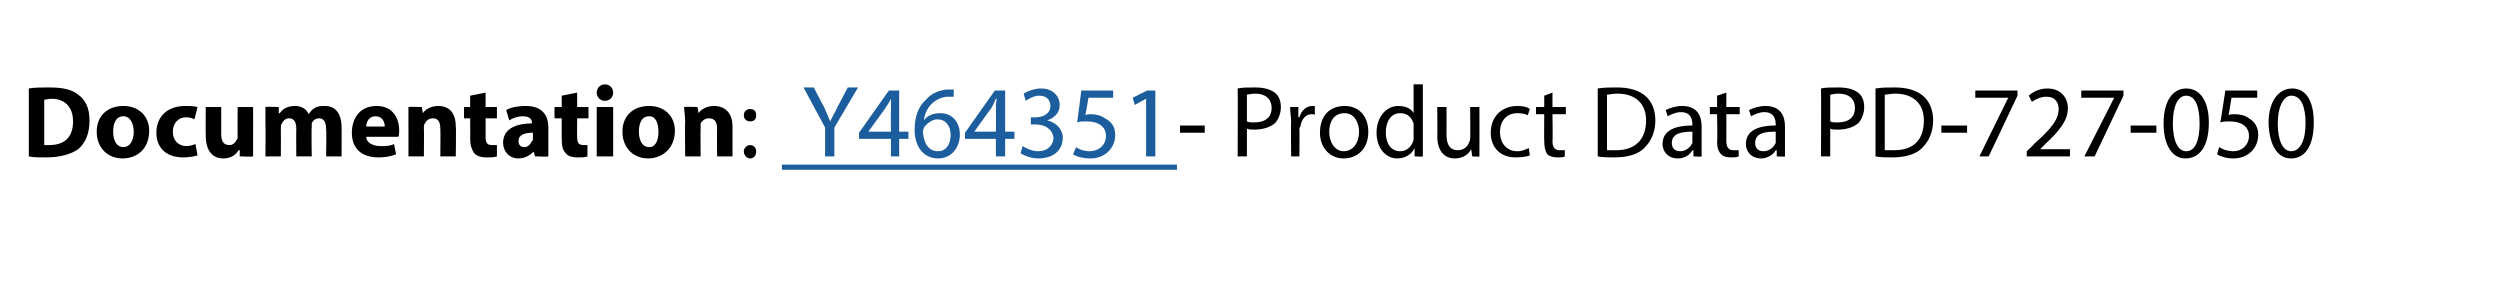 <?xml version="1.0" standalone="no"?>
<!DOCTYPE svg PUBLIC "-//W3C//DTD SVG 1.1//EN" "http://www.w3.org/Graphics/SVG/1.1/DTD/svg11.dtd">
<svg xmlns="http://www.w3.org/2000/svg" xmlns:xlink="http://www.w3.org/1999/xlink" version="1.1" width="243px" height="27.5px" viewBox="0 -1 243 27.5" style="top:-1px">
  <desc>Documentation: - Product Data PD-727-050</desc>
  <defs/>
  <g class="svg-textframe-underlines">
    <rect class="svg-underline" x="76" y="15" width="38.4" height="0.5" style="fill:#1b5d9d;"/>
  </g>
  <g id="Polygon46732">
    <path d="M 2.8 7.6 C 3.3 7.5 4.1 7.5 4.8 7.5 C 6.1 7.5 7 7.7 7.6 8.2 C 8.3 8.7 8.7 9.5 8.7 10.7 C 8.7 12 8.3 12.9 7.6 13.5 C 6.9 14 5.8 14.3 4.5 14.3 C 3.7 14.3 3.2 14.3 2.8 14.2 C 2.8 14.2 2.8 7.6 2.8 7.6 Z M 4.3 13.1 C 4.4 13.1 4.6 13.1 4.8 13.1 C 6.2 13.1 7.1 12.4 7.1 10.8 C 7.1 9.4 6.3 8.6 5 8.6 C 4.7 8.6 4.4 8.7 4.3 8.7 C 4.3 8.7 4.3 13.1 4.3 13.1 Z M 14.5 11.7 C 14.5 13.5 13.3 14.4 11.9 14.4 C 10.5 14.4 9.4 13.4 9.4 11.8 C 9.4 10.3 10.4 9.3 12 9.3 C 13.5 9.3 14.5 10.3 14.5 11.7 Z M 11 11.8 C 11 12.6 11.3 13.3 12 13.3 C 12.6 13.3 13 12.7 13 11.8 C 13 11.1 12.7 10.3 12 10.3 C 11.2 10.3 11 11.1 11 11.8 Z M 19.2 14.1 C 18.9 14.2 18.4 14.3 17.8 14.3 C 16.2 14.3 15.2 13.4 15.2 11.9 C 15.2 10.4 16.2 9.3 18 9.3 C 18.4 9.3 18.8 9.3 19.2 9.4 C 19.2 9.4 18.9 10.6 18.9 10.6 C 18.7 10.5 18.5 10.4 18.1 10.4 C 17.3 10.4 16.8 11 16.8 11.8 C 16.8 12.7 17.4 13.2 18.1 13.2 C 18.5 13.2 18.7 13.1 19 13 C 19 13 19.2 14.1 19.2 14.1 Z M 24.6 12.7 C 24.6 13.3 24.6 13.8 24.6 14.2 C 24.65 14.25 23.3 14.2 23.3 14.2 L 23.3 13.6 C 23.3 13.6 23.23 13.56 23.2 13.6 C 23 13.9 22.6 14.4 21.7 14.4 C 20.7 14.4 20 13.7 20 12.2 C 19.98 12.23 20 9.4 20 9.4 L 21.5 9.4 C 21.5 9.4 21.51 11.99 21.5 12 C 21.5 12.7 21.7 13.1 22.3 13.1 C 22.7 13.1 22.9 12.8 23 12.6 C 23.1 12.5 23.1 12.4 23.1 12.3 C 23.08 12.27 23.1 9.4 23.1 9.4 L 24.6 9.4 C 24.6 9.4 24.61 12.68 24.6 12.7 Z M 25.8 10.9 C 25.8 10.3 25.8 9.8 25.8 9.4 C 25.79 9.36 27.1 9.4 27.1 9.4 L 27.1 10 C 27.1 10 27.17 10.02 27.2 10 C 27.4 9.7 27.8 9.3 28.7 9.3 C 29.3 9.3 29.8 9.6 30 10.1 C 30 10.1 30 10.1 30 10.1 C 30.2 9.8 30.4 9.6 30.6 9.5 C 30.9 9.3 31.2 9.3 31.6 9.3 C 32.5 9.3 33.2 9.9 33.2 11.4 C 33.22 11.37 33.2 14.2 33.2 14.2 L 31.7 14.2 C 31.7 14.2 31.74 11.59 31.7 11.6 C 31.7 10.9 31.5 10.5 31 10.5 C 30.7 10.5 30.4 10.7 30.3 11 C 30.3 11.1 30.3 11.3 30.3 11.4 C 30.26 11.39 30.3 14.2 30.3 14.2 L 28.8 14.2 C 28.8 14.2 28.78 11.51 28.8 11.5 C 28.8 10.9 28.6 10.5 28.1 10.5 C 27.7 10.5 27.5 10.8 27.4 11 C 27.3 11.1 27.3 11.3 27.3 11.4 C 27.31 11.4 27.3 14.2 27.3 14.2 L 25.8 14.2 C 25.8 14.2 25.83 10.92 25.8 10.9 Z M 35.6 12.3 C 35.6 12.9 36.3 13.2 37 13.2 C 37.5 13.2 37.9 13.2 38.3 13 C 38.3 13 38.5 14 38.5 14 C 38 14.2 37.4 14.3 36.8 14.3 C 35.1 14.3 34.2 13.4 34.2 11.9 C 34.2 10.6 34.9 9.3 36.6 9.3 C 38.2 9.3 38.8 10.5 38.8 11.7 C 38.8 11.9 38.8 12.2 38.7 12.3 C 38.7 12.3 35.6 12.3 35.6 12.3 Z M 37.4 11.3 C 37.4 10.9 37.2 10.3 36.5 10.3 C 35.9 10.3 35.6 10.8 35.6 11.3 C 35.6 11.3 37.4 11.3 37.4 11.3 Z M 39.7 10.9 C 39.7 10.3 39.7 9.8 39.7 9.4 C 39.67 9.36 41 9.4 41 9.4 L 41.1 10 C 41.1 10 41.09 10.03 41.1 10 C 41.3 9.7 41.8 9.3 42.6 9.3 C 43.6 9.3 44.3 9.9 44.3 11.3 C 44.35 11.35 44.3 14.2 44.3 14.2 L 42.8 14.2 C 42.8 14.2 42.83 11.54 42.8 11.5 C 42.8 10.9 42.6 10.5 42.1 10.5 C 41.6 10.5 41.4 10.8 41.3 11 C 41.2 11.1 41.2 11.3 41.2 11.4 C 41.23 11.43 41.2 14.2 41.2 14.2 L 39.7 14.2 C 39.7 14.2 39.71 10.92 39.7 10.9 Z M 47.2 8 L 47.2 9.4 L 48.3 9.4 L 48.3 10.5 L 47.2 10.5 C 47.2 10.5 47.21 12.25 47.2 12.3 C 47.2 12.8 47.3 13.1 47.8 13.1 C 48 13.1 48.1 13.1 48.3 13.1 C 48.3 13.1 48.3 14.2 48.3 14.2 C 48.1 14.3 47.7 14.3 47.3 14.3 C 46.8 14.3 46.4 14.2 46.1 13.9 C 45.9 13.6 45.7 13.2 45.7 12.5 C 45.72 12.48 45.7 10.5 45.7 10.5 L 45.1 10.5 L 45.1 9.4 L 45.7 9.4 L 45.7 8.3 L 47.2 8 Z M 52 14.2 L 51.9 13.8 C 51.9 13.8 51.84 13.76 51.8 13.8 C 51.5 14.1 51 14.4 50.4 14.4 C 49.4 14.4 48.9 13.6 48.9 12.9 C 48.9 11.6 50 11 51.7 11 C 51.7 11 51.7 10.9 51.7 10.9 C 51.7 10.7 51.6 10.3 50.8 10.3 C 50.3 10.3 49.8 10.5 49.5 10.7 C 49.5 10.7 49.2 9.7 49.2 9.7 C 49.5 9.5 50.2 9.3 51.1 9.3 C 52.7 9.3 53.3 10.2 53.3 11.4 C 53.3 11.4 53.3 13.1 53.3 13.1 C 53.3 13.5 53.3 14 53.3 14.2 C 53.33 14.25 52 14.2 52 14.2 Z M 51.8 11.9 C 51 11.9 50.4 12.1 50.4 12.7 C 50.4 13.1 50.6 13.3 51 13.3 C 51.3 13.3 51.6 13 51.7 12.7 C 51.8 12.7 51.8 12.6 51.8 12.5 C 51.8 12.5 51.8 11.9 51.8 11.9 Z M 56.1 8 L 56.1 9.4 L 57.2 9.4 L 57.2 10.5 L 56.1 10.5 C 56.1 10.5 56.08 12.25 56.1 12.3 C 56.1 12.8 56.2 13.1 56.7 13.1 C 56.9 13.1 57 13.1 57.1 13.1 C 57.1 13.1 57.1 14.2 57.1 14.2 C 56.9 14.3 56.6 14.3 56.1 14.3 C 55.7 14.3 55.2 14.2 55 13.9 C 54.7 13.6 54.6 13.2 54.6 12.5 C 54.59 12.48 54.6 10.5 54.6 10.5 L 53.9 10.5 L 53.9 9.4 L 54.6 9.4 L 54.6 8.3 L 56.1 8 Z M 58 14.2 L 58 9.4 L 59.6 9.4 L 59.6 14.2 L 58 14.2 Z M 59.6 8 C 59.6 8.4 59.3 8.8 58.8 8.8 C 58.3 8.8 58 8.4 58 8 C 58 7.6 58.3 7.2 58.8 7.2 C 59.3 7.2 59.6 7.6 59.6 8 Z M 65.6 11.7 C 65.6 13.5 64.3 14.4 63 14.4 C 61.6 14.4 60.5 13.4 60.5 11.8 C 60.5 10.3 61.5 9.3 63.1 9.3 C 64.6 9.3 65.6 10.3 65.6 11.7 Z M 62.1 11.8 C 62.1 12.6 62.4 13.3 63.1 13.3 C 63.7 13.3 64 12.7 64 11.8 C 64 11.1 63.8 10.3 63.1 10.3 C 62.3 10.3 62.1 11.1 62.1 11.8 Z M 66.6 10.9 C 66.6 10.3 66.5 9.8 66.5 9.4 C 66.52 9.36 67.8 9.4 67.8 9.4 L 67.9 10 C 67.9 10 67.94 10.03 67.9 10 C 68.1 9.7 68.6 9.3 69.4 9.3 C 70.4 9.3 71.2 9.9 71.2 11.3 C 71.2 11.35 71.2 14.2 71.2 14.2 L 69.7 14.2 C 69.7 14.2 69.68 11.54 69.7 11.5 C 69.7 10.9 69.5 10.5 68.9 10.5 C 68.5 10.5 68.2 10.8 68.1 11 C 68.1 11.1 68.1 11.3 68.1 11.4 C 68.08 11.43 68.1 14.2 68.1 14.2 L 66.6 14.2 C 66.6 14.2 66.56 10.92 66.6 10.9 Z M 72.3 10.2 C 72.3 9.8 72.6 9.6 72.9 9.6 C 73.3 9.6 73.5 9.8 73.5 10.2 C 73.5 10.6 73.3 10.8 72.9 10.8 C 72.6 10.8 72.3 10.6 72.3 10.2 Z M 72.3 13.7 C 72.3 13.4 72.6 13.1 72.9 13.1 C 73.3 13.1 73.5 13.4 73.5 13.7 C 73.5 14.1 73.3 14.4 72.9 14.4 C 72.6 14.4 72.3 14.1 72.3 13.7 Z M 117.1 11.2 L 117.1 11.9 L 114.7 11.9 L 114.7 11.2 L 117.1 11.2 Z M 120.3 7.6 C 120.7 7.5 121.3 7.5 122 7.5 C 122.9 7.5 123.5 7.7 123.9 8 C 124.3 8.3 124.5 8.8 124.5 9.4 C 124.5 10 124.3 10.5 124 10.9 C 123.5 11.4 122.7 11.6 121.9 11.6 C 121.6 11.6 121.4 11.6 121.2 11.5 C 121.2 11.55 121.2 14.2 121.2 14.2 L 120.3 14.2 C 120.3 14.2 120.33 7.59 120.3 7.6 Z M 121.2 10.8 C 121.4 10.9 121.6 10.9 121.9 10.9 C 123 10.9 123.6 10.4 123.6 9.5 C 123.6 8.6 123 8.1 122 8.1 C 121.6 8.1 121.3 8.2 121.2 8.2 C 121.2 8.2 121.2 10.8 121.2 10.8 Z M 125.5 10.9 C 125.5 10.4 125.4 9.9 125.4 9.4 C 125.42 9.41 126.2 9.4 126.2 9.4 L 126.2 10.4 C 126.2 10.4 126.26 10.36 126.3 10.4 C 126.5 9.7 127 9.3 127.6 9.3 C 127.7 9.3 127.8 9.3 127.8 9.3 C 127.8 9.3 127.8 10.2 127.8 10.2 C 127.8 10.1 127.7 10.1 127.5 10.1 C 126.9 10.1 126.5 10.6 126.4 11.3 C 126.3 11.4 126.3 11.5 126.3 11.7 C 126.33 11.67 126.3 14.2 126.3 14.2 L 125.5 14.2 C 125.5 14.2 125.46 10.92 125.5 10.9 Z M 133 11.8 C 133 13.6 131.8 14.4 130.6 14.4 C 129.3 14.4 128.3 13.4 128.3 11.9 C 128.3 10.2 129.3 9.3 130.7 9.3 C 132.1 9.3 133 10.3 133 11.8 Z M 129.2 11.8 C 129.2 12.9 129.8 13.7 130.6 13.7 C 131.5 13.7 132.1 12.9 132.1 11.8 C 132.1 11 131.7 10 130.7 10 C 129.6 10 129.2 10.9 129.2 11.8 Z M 138.3 7.2 C 138.3 7.2 138.3 13 138.3 13 C 138.3 13.4 138.3 13.9 138.3 14.2 C 138.34 14.25 137.5 14.2 137.5 14.2 L 137.5 13.4 C 137.5 13.4 137.49 13.41 137.5 13.4 C 137.2 14 136.6 14.4 135.8 14.4 C 134.7 14.4 133.8 13.4 133.8 11.9 C 133.8 10.3 134.8 9.3 135.9 9.3 C 136.7 9.3 137.2 9.6 137.4 10 C 137.4 10.04 137.4 10 137.4 10 L 137.4 7.2 L 138.3 7.2 Z M 137.4 11.4 C 137.4 11.3 137.4 11.1 137.4 11 C 137.2 10.4 136.8 10 136.1 10 C 135.2 10 134.7 10.8 134.7 11.9 C 134.7 12.8 135.1 13.7 136.1 13.7 C 136.7 13.7 137.2 13.3 137.4 12.6 C 137.4 12.5 137.4 12.4 137.4 12.2 C 137.4 12.2 137.4 11.4 137.4 11.4 Z M 143.8 12.9 C 143.8 13.4 143.8 13.9 143.8 14.2 C 143.85 14.25 143.1 14.2 143.1 14.2 L 143 13.5 C 143 13.5 143 13.46 143 13.5 C 142.8 13.9 142.3 14.4 141.4 14.4 C 140.6 14.4 139.7 13.9 139.7 12.2 C 139.73 12.24 139.7 9.4 139.7 9.4 L 140.6 9.4 C 140.6 9.4 140.61 12.09 140.6 12.1 C 140.6 13 140.9 13.6 141.7 13.6 C 142.3 13.6 142.7 13.2 142.8 12.8 C 142.9 12.7 142.9 12.5 142.9 12.4 C 142.93 12.38 142.9 9.4 142.9 9.4 L 143.8 9.4 C 143.8 9.4 143.81 12.93 143.8 12.9 Z M 148.7 14.1 C 148.5 14.2 148 14.3 147.3 14.3 C 145.9 14.3 144.9 13.4 144.9 11.9 C 144.9 10.4 145.9 9.3 147.5 9.3 C 148 9.3 148.5 9.4 148.7 9.6 C 148.7 9.6 148.5 10.2 148.5 10.2 C 148.3 10.1 148 10 147.5 10 C 146.4 10 145.8 10.8 145.8 11.8 C 145.8 13 146.5 13.7 147.5 13.7 C 148 13.7 148.3 13.5 148.6 13.4 C 148.6 13.4 148.7 14.1 148.7 14.1 Z M 150.9 8 L 150.9 9.4 L 152.2 9.4 L 152.2 10.1 L 150.9 10.1 C 150.9 10.1 150.94 12.69 150.9 12.7 C 150.9 13.3 151.1 13.6 151.6 13.6 C 151.8 13.6 152 13.6 152.1 13.6 C 152.1 13.6 152.1 14.2 152.1 14.2 C 152 14.3 151.7 14.3 151.4 14.3 C 151 14.3 150.6 14.2 150.4 14 C 150.2 13.7 150.1 13.3 150.1 12.7 C 150.08 12.72 150.1 10.1 150.1 10.1 L 149.3 10.1 L 149.3 9.4 L 150.1 9.4 L 150.1 8.3 L 150.9 8 Z M 155.3 7.6 C 155.9 7.5 156.5 7.5 157.2 7.5 C 158.4 7.5 159.3 7.8 159.9 8.3 C 160.5 8.8 160.9 9.6 160.9 10.7 C 160.9 11.8 160.5 12.7 159.9 13.3 C 159.3 14 158.2 14.3 156.9 14.3 C 156.3 14.3 155.8 14.3 155.3 14.2 C 155.3 14.2 155.3 7.6 155.3 7.6 Z M 156.2 13.6 C 156.4 13.6 156.7 13.6 157.1 13.6 C 158.9 13.6 160 12.6 160 10.7 C 160 9.2 159.1 8.1 157.2 8.1 C 156.8 8.1 156.4 8.2 156.2 8.2 C 156.2 8.2 156.2 13.6 156.2 13.6 Z M 164.6 14.2 L 164.6 13.6 C 164.6 13.6 164.55 13.64 164.5 13.6 C 164.3 14 163.8 14.4 163.1 14.4 C 162.1 14.4 161.6 13.7 161.6 13 C 161.6 11.8 162.6 11.2 164.5 11.2 C 164.5 11.2 164.5 11.1 164.5 11.1 C 164.5 10.7 164.4 9.9 163.4 9.9 C 162.9 9.9 162.5 10.1 162.1 10.3 C 162.1 10.3 161.9 9.7 161.9 9.7 C 162.3 9.5 162.9 9.3 163.5 9.3 C 165 9.3 165.4 10.3 165.4 11.3 C 165.4 11.3 165.4 13.1 165.4 13.1 C 165.4 13.5 165.4 13.9 165.4 14.2 C 165.45 14.25 164.6 14.2 164.6 14.2 Z M 164.5 11.8 C 163.6 11.8 162.5 11.9 162.5 12.9 C 162.5 13.4 162.8 13.7 163.3 13.7 C 163.9 13.7 164.3 13.3 164.5 12.9 C 164.5 12.8 164.5 12.7 164.5 12.6 C 164.5 12.6 164.5 11.8 164.5 11.8 Z M 167.8 8 L 167.8 9.4 L 169.1 9.4 L 169.1 10.1 L 167.8 10.1 C 167.8 10.1 167.81 12.69 167.8 12.7 C 167.8 13.3 168 13.6 168.5 13.6 C 168.7 13.6 168.9 13.6 169 13.6 C 169 13.6 169 14.2 169 14.2 C 168.8 14.3 168.6 14.3 168.2 14.3 C 167.8 14.3 167.5 14.2 167.3 14 C 167 13.7 166.9 13.3 166.9 12.7 C 166.95 12.72 166.9 10.1 166.9 10.1 L 166.2 10.1 L 166.2 9.4 L 166.9 9.4 L 166.9 8.3 L 167.8 8 Z M 172.7 14.2 L 172.7 13.6 C 172.7 13.6 172.64 13.64 172.6 13.6 C 172.4 14 171.8 14.4 171.2 14.4 C 170.2 14.4 169.7 13.7 169.7 13 C 169.7 11.8 170.7 11.2 172.6 11.2 C 172.6 11.2 172.6 11.1 172.6 11.1 C 172.6 10.7 172.5 9.9 171.5 9.9 C 171 9.9 170.6 10.1 170.2 10.3 C 170.2 10.3 170 9.7 170 9.7 C 170.4 9.5 171 9.3 171.6 9.3 C 173.1 9.3 173.5 10.3 173.5 11.3 C 173.5 11.3 173.5 13.1 173.5 13.1 C 173.5 13.5 173.5 13.9 173.5 14.2 C 173.54 14.25 172.7 14.2 172.7 14.2 Z M 172.6 11.8 C 171.6 11.8 170.6 11.9 170.6 12.9 C 170.6 13.4 170.9 13.7 171.4 13.7 C 172 13.7 172.4 13.3 172.6 12.9 C 172.6 12.8 172.6 12.7 172.6 12.6 C 172.6 12.6 172.6 11.8 172.6 11.8 Z M 177 7.6 C 177.4 7.5 178 7.5 178.7 7.5 C 179.6 7.5 180.2 7.7 180.6 8 C 181 8.3 181.2 8.8 181.2 9.4 C 181.2 10 181 10.5 180.7 10.9 C 180.2 11.4 179.4 11.6 178.6 11.6 C 178.3 11.6 178.1 11.6 177.9 11.5 C 177.89 11.55 177.9 14.2 177.9 14.2 L 177 14.2 C 177 14.2 177.03 7.59 177 7.6 Z M 177.9 10.8 C 178.1 10.9 178.3 10.9 178.6 10.9 C 179.7 10.9 180.3 10.4 180.3 9.5 C 180.3 8.6 179.7 8.1 178.7 8.1 C 178.3 8.1 178 8.2 177.9 8.2 C 177.9 8.2 177.9 10.8 177.9 10.8 Z M 182.3 7.6 C 182.9 7.5 183.5 7.5 184.2 7.5 C 185.4 7.5 186.3 7.8 186.9 8.3 C 187.5 8.8 187.9 9.6 187.9 10.7 C 187.9 11.8 187.5 12.7 186.9 13.3 C 186.3 14 185.2 14.3 183.9 14.3 C 183.3 14.3 182.8 14.3 182.3 14.2 C 182.3 14.2 182.3 7.6 182.3 7.6 Z M 183.2 13.6 C 183.4 13.6 183.8 13.6 184.1 13.6 C 186 13.6 187 12.6 187 10.7 C 187 9.2 186.1 8.1 184.2 8.1 C 183.8 8.1 183.4 8.2 183.2 8.2 C 183.2 8.2 183.2 13.6 183.2 13.6 Z M 191.2 11.2 L 191.2 11.9 L 188.7 11.9 L 188.7 11.2 L 191.2 11.2 Z M 196.1 7.8 L 196.1 8.3 L 193.3 14.2 L 192.4 14.2 L 195.2 8.5 L 195.2 8.5 L 192 8.5 L 192 7.8 L 196.1 7.8 Z M 197 14.2 L 197 13.7 C 197 13.7 197.73 13.04 197.7 13 C 199.4 11.5 200.1 10.6 200.1 9.6 C 200.1 9 199.8 8.4 198.9 8.4 C 198.3 8.4 197.8 8.7 197.5 8.9 C 197.5 8.9 197.2 8.3 197.2 8.3 C 197.6 7.9 198.3 7.6 199 7.6 C 200.4 7.6 201 8.6 201 9.5 C 201 10.7 200.2 11.7 198.8 13 C 198.79 13.02 198.3 13.5 198.3 13.5 L 198.3 13.5 L 201.2 13.5 L 201.2 14.2 L 197 14.2 Z M 206.4 7.8 L 206.4 8.3 L 203.6 14.2 L 202.6 14.2 L 205.5 8.5 L 205.5 8.5 L 202.3 8.5 L 202.3 7.8 L 206.4 7.8 Z M 209.6 11.2 L 209.6 11.9 L 207.1 11.9 L 207.1 11.2 L 209.6 11.2 Z M 214.7 10.9 C 214.7 13.1 213.9 14.4 212.4 14.4 C 211.2 14.4 210.3 13.2 210.3 11 C 210.3 8.8 211.2 7.6 212.5 7.6 C 213.9 7.6 214.7 8.9 214.7 10.9 Z M 211.2 11 C 211.2 12.7 211.7 13.7 212.5 13.7 C 213.4 13.7 213.8 12.6 213.8 11 C 213.8 9.4 213.4 8.3 212.5 8.3 C 211.7 8.3 211.2 9.3 211.2 11 Z M 219.4 8.5 L 216.9 8.5 C 216.9 8.5 216.65 10.16 216.6 10.2 C 216.8 10.1 216.9 10.1 217.2 10.1 C 217.7 10.1 218.2 10.2 218.6 10.5 C 219.1 10.8 219.5 11.3 219.5 12.1 C 219.5 13.4 218.5 14.4 217.1 14.4 C 216.4 14.4 215.8 14.2 215.5 14 C 215.5 14 215.7 13.3 215.7 13.3 C 216 13.5 216.5 13.7 217.1 13.7 C 217.9 13.7 218.6 13.1 218.6 12.2 C 218.6 11.4 218 10.8 216.7 10.8 C 216.4 10.8 216.1 10.8 215.8 10.9 C 215.85 10.87 216.3 7.8 216.3 7.8 L 219.4 7.8 L 219.4 8.5 Z M 224.9 10.9 C 224.9 13.1 224.1 14.4 222.7 14.4 C 221.4 14.4 220.6 13.2 220.5 11 C 220.5 8.8 221.5 7.6 222.8 7.6 C 224.2 7.6 224.9 8.9 224.9 10.9 Z M 221.4 11 C 221.4 12.7 221.9 13.7 222.7 13.7 C 223.6 13.7 224.1 12.6 224.1 11 C 224.1 9.4 223.7 8.3 222.7 8.3 C 222 8.3 221.4 9.3 221.4 11 Z " stroke="none" fill="#000"/>
    <a xlink:href="https://mytruckservices.knorr-bremse.com/DE/de/EUR/documentLibrary/kbdocument?text=Y464351&amp;docCategory=&amp;docType=&amp;docLanguage=" xlink:show="new" xlink:title="Y464351 ">
      <rect style="fill:transparent;" x="77" y="7" width="35" height="8"/>
    </a>
  </g>
  <g id="Polygon46733">
    <path d="M 80.2 14.2 L 80.2 11.4 L 78.1 7.5 L 79.1 7.5 C 79.1 7.5 80.06 9.37 80.1 9.4 C 80.3 9.9 80.5 10.3 80.7 10.8 C 80.7 10.8 80.7 10.8 80.7 10.8 C 80.9 10.3 81.2 9.9 81.4 9.4 C 81.43 9.37 82.4 7.5 82.4 7.5 L 83.4 7.5 L 81.1 11.4 L 81.1 14.2 L 80.2 14.2 Z M 86.6 14.2 L 86.6 12.5 L 83.5 12.5 L 83.5 11.9 L 86.4 7.8 L 87.4 7.8 L 87.4 11.8 L 88.3 11.8 L 88.3 12.5 L 87.4 12.5 L 87.4 14.2 L 86.6 14.2 Z M 86.6 11.8 C 86.6 11.8 86.57 9.62 86.6 9.6 C 86.6 9.3 86.6 8.9 86.6 8.6 C 86.6 8.6 86.6 8.6 86.6 8.6 C 86.4 9 86.2 9.3 86 9.6 C 86.03 9.56 84.4 11.8 84.4 11.8 L 84.4 11.8 L 86.6 11.8 Z M 92.7 8.4 C 92.5 8.4 92.3 8.4 92 8.4 C 90.6 8.6 89.9 9.7 89.8 10.7 C 89.8 10.7 89.8 10.7 89.8 10.7 C 90.1 10.3 90.6 10 91.4 10 C 92.5 10 93.3 10.8 93.3 12.1 C 93.3 13.3 92.5 14.4 91.2 14.4 C 89.8 14.4 88.9 13.3 88.9 11.6 C 88.9 10.3 89.3 9.3 90 8.7 C 90.5 8.1 91.2 7.8 92 7.7 C 92.3 7.7 92.5 7.7 92.7 7.7 C 92.7 7.7 92.7 8.4 92.7 8.4 Z M 92.4 12.1 C 92.4 11.2 91.9 10.6 91.1 10.6 C 90.6 10.6 90.1 11 89.8 11.4 C 89.8 11.5 89.7 11.7 89.7 11.8 C 89.8 12.9 90.2 13.7 91.2 13.7 C 91.9 13.7 92.4 13.1 92.4 12.1 Z M 96.8 14.2 L 96.8 12.5 L 93.8 12.5 L 93.8 11.9 L 96.7 7.8 L 97.7 7.8 L 97.7 11.8 L 98.6 11.8 L 98.6 12.5 L 97.7 12.5 L 97.7 14.2 L 96.8 14.2 Z M 96.8 11.8 C 96.8 11.8 96.83 9.62 96.8 9.6 C 96.8 9.3 96.8 8.9 96.9 8.6 C 96.9 8.6 96.8 8.6 96.8 8.6 C 96.6 9 96.5 9.3 96.3 9.6 C 96.29 9.56 94.7 11.8 94.7 11.8 L 94.7 11.8 L 96.8 11.8 Z M 99.4 13.2 C 99.7 13.4 100.3 13.7 100.9 13.7 C 102 13.7 102.4 12.9 102.4 12.4 C 102.3 11.5 101.5 11.1 100.7 11.1 C 100.68 11.09 100.2 11.1 100.2 11.1 L 100.2 10.4 C 100.2 10.4 100.68 10.43 100.7 10.4 C 101.3 10.4 102.1 10.1 102.1 9.3 C 102.1 8.8 101.8 8.3 101 8.3 C 100.5 8.3 100 8.6 99.7 8.8 C 99.7 8.8 99.5 8.1 99.5 8.1 C 99.8 7.9 100.5 7.6 101.2 7.6 C 102.4 7.6 103 8.4 103 9.2 C 103 9.9 102.6 10.4 101.8 10.7 C 101.8 10.7 101.8 10.7 101.8 10.7 C 102.6 10.9 103.3 11.5 103.3 12.4 C 103.3 13.5 102.5 14.4 100.9 14.4 C 100.2 14.4 99.5 14.1 99.2 13.9 C 99.2 13.9 99.4 13.2 99.4 13.2 Z M 108.2 8.5 L 105.8 8.5 C 105.8 8.5 105.52 10.16 105.5 10.2 C 105.7 10.1 105.8 10.1 106 10.1 C 106.5 10.1 107 10.2 107.4 10.5 C 108 10.8 108.4 11.3 108.4 12.1 C 108.4 13.4 107.4 14.4 106 14.4 C 105.2 14.4 104.6 14.2 104.3 14 C 104.3 14 104.6 13.3 104.6 13.3 C 104.8 13.5 105.4 13.7 105.9 13.7 C 106.8 13.7 107.5 13.1 107.5 12.2 C 107.5 11.4 106.9 10.8 105.6 10.8 C 105.2 10.8 105 10.8 104.7 10.9 C 104.72 10.87 105.1 7.8 105.1 7.8 L 108.2 7.8 L 108.2 8.5 Z M 111.4 8.6 L 111.4 8.6 L 110.3 9.2 L 110.1 8.5 L 111.5 7.8 L 112.3 7.8 L 112.3 14.2 L 111.4 14.2 L 111.4 8.6 Z " stroke="none" fill="#1b5d9d"/>
  </g>
</svg>